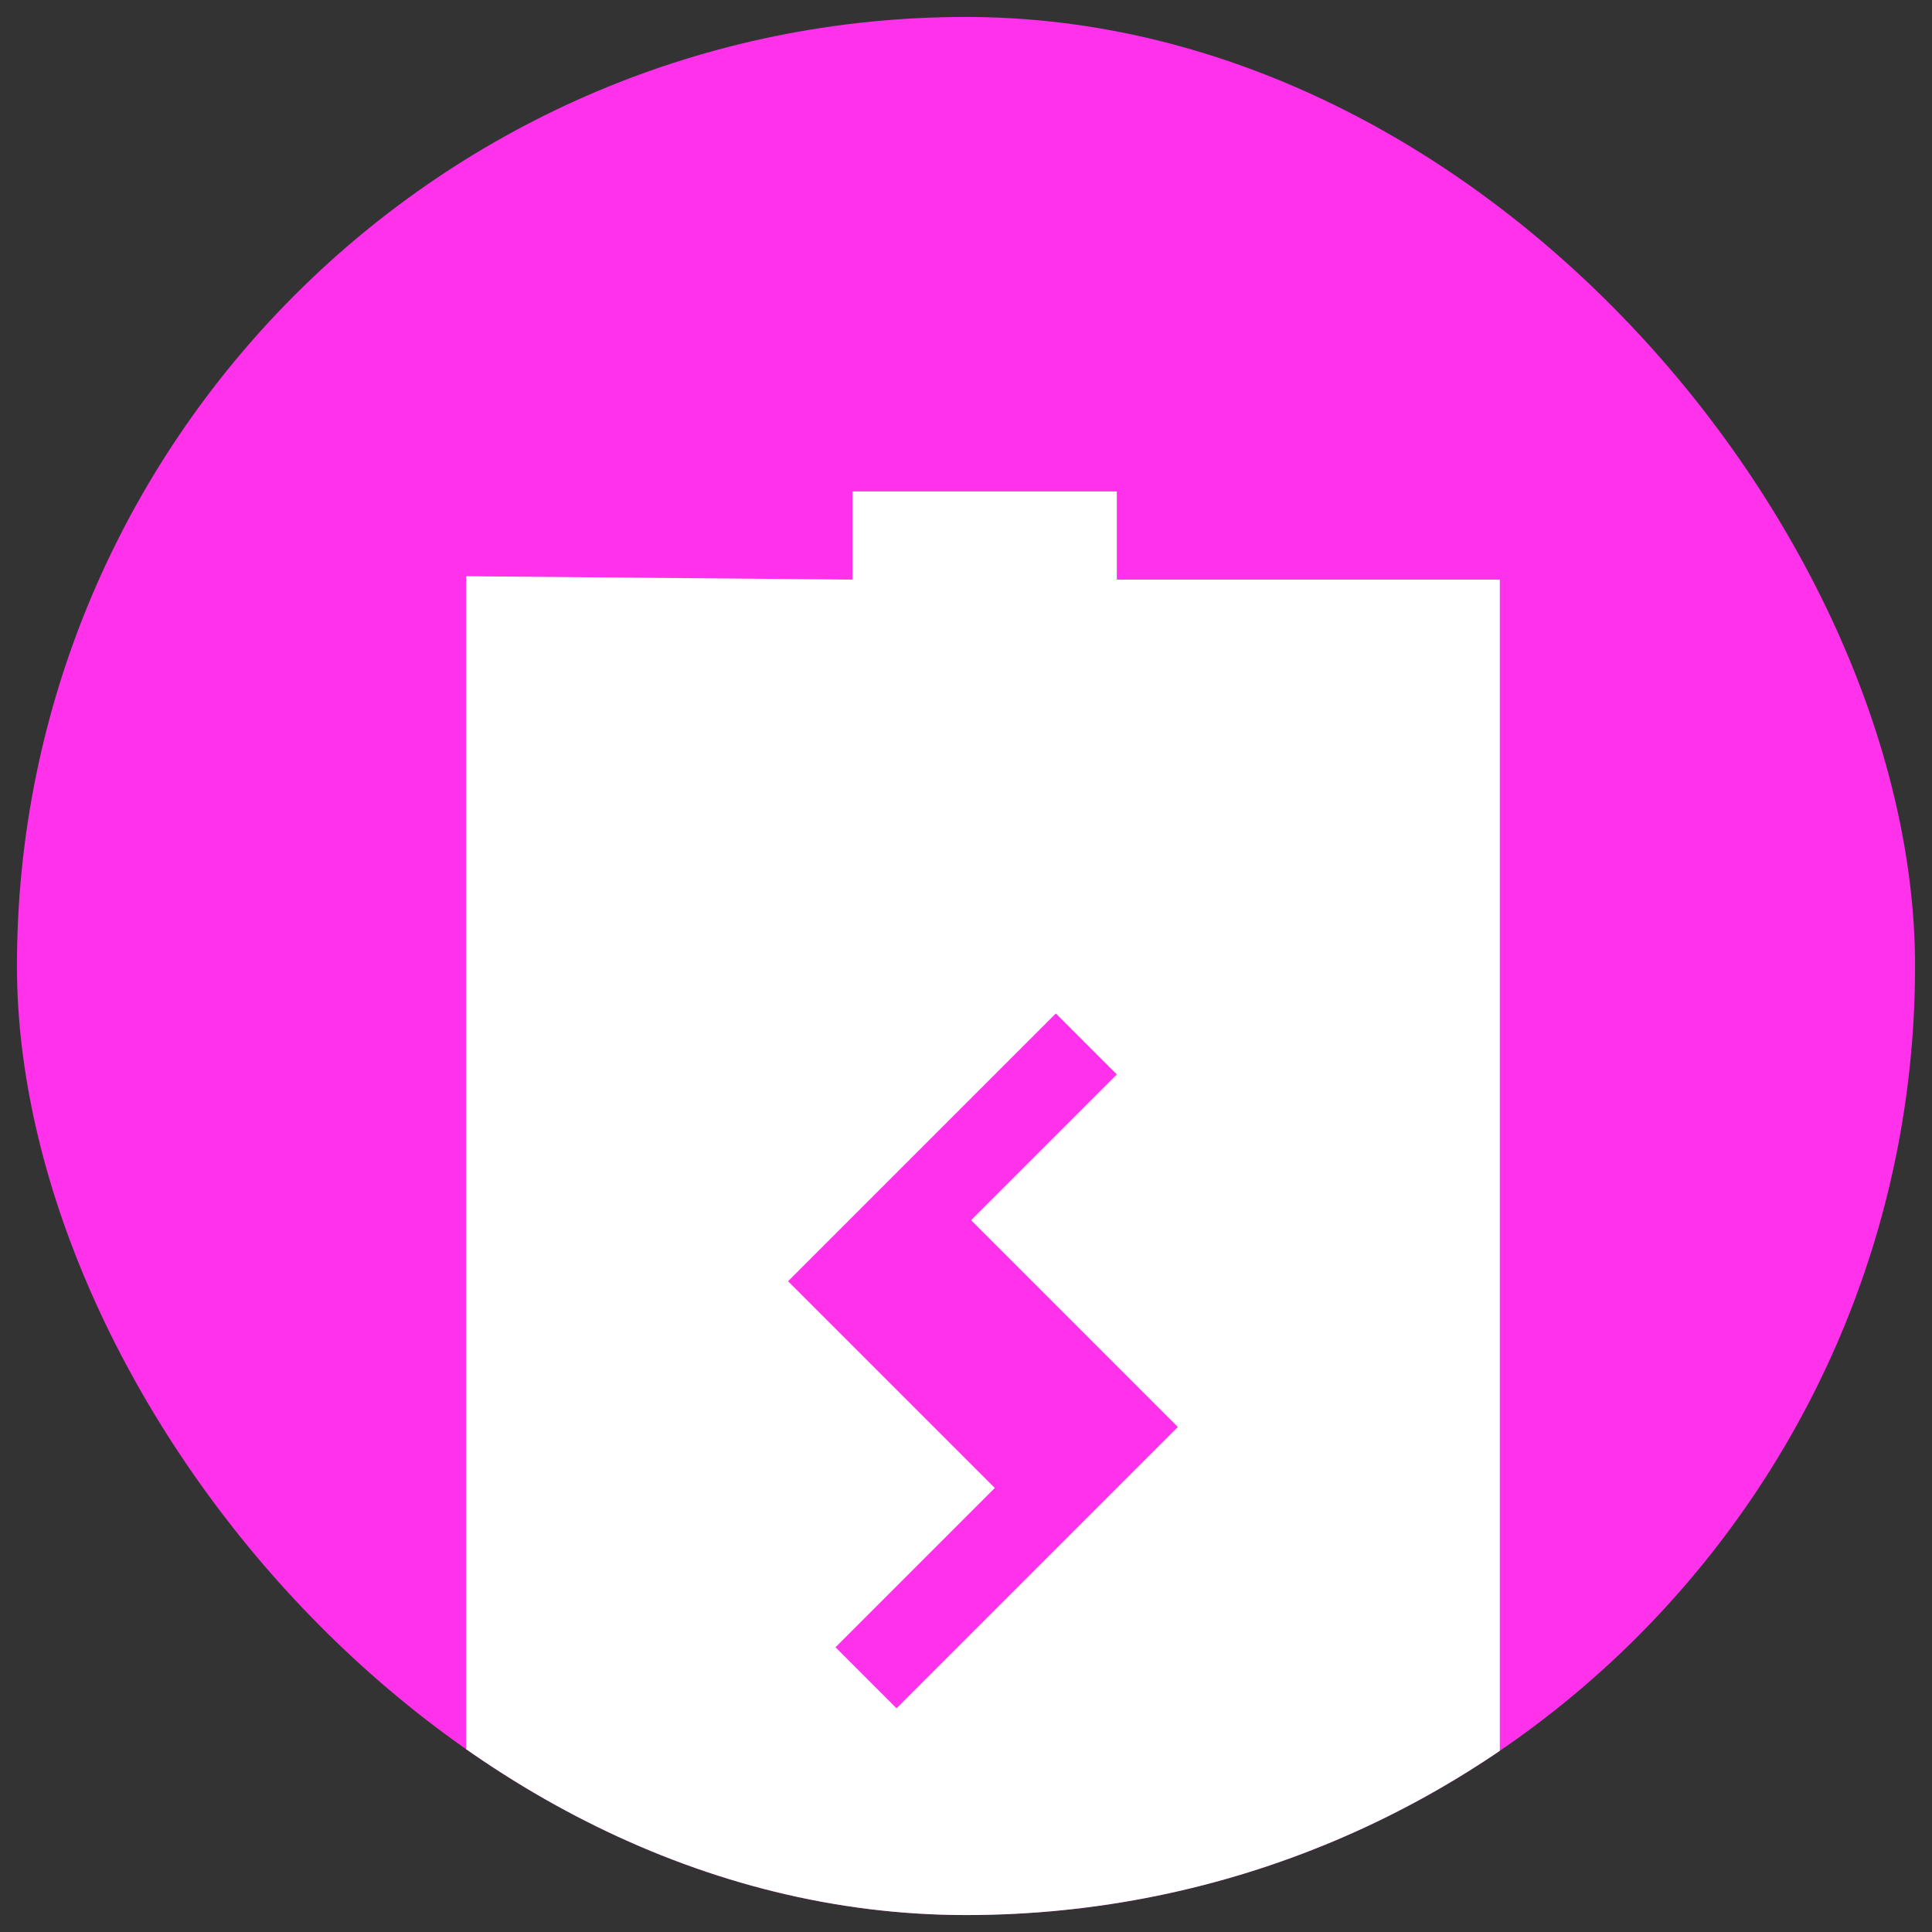 <svg width="57" height="57" viewBox="0 0 57 57" fill="none" xmlns="http://www.w3.org/2000/svg">
<rect x="0" y="0" width="57" height="57" fill="#333333" stroke="none"/>
<g clip-path="url(#clip0_1686_16523)">
<rect x="0.5" y="0.5" width="56" height="56" rx="28" fill="#FF31EB"/>
<g clip-path="url(#clip1_1686_16523)">
<path d="M32.95 17.1V14.5H25.15V17.1L13.75 17V17.5V61.4L44.25 61.5V17.1H32.95ZM31.15 45.7L26.45 50.4L24.65 48.6L29.35 43.9L25.05 39.6L23.25 37.8L26.85 34.2L31.15 29.9L32.95 31.7L28.65 36L34.75 42.1L31.15 45.7Z" fill="white"/>
</g>
</g>
<defs>
<clipPath id="clip0_1686_16523">
<rect x="0.5" y="0.5" width="56" height="56" rx="28" fill="white"/>
</clipPath>
<clipPath id="clip1_1686_16523">
<rect width="30.5" height="47" fill="white" transform="translate(13.75 14.5)"/>
</clipPath>
</defs>
</svg>
